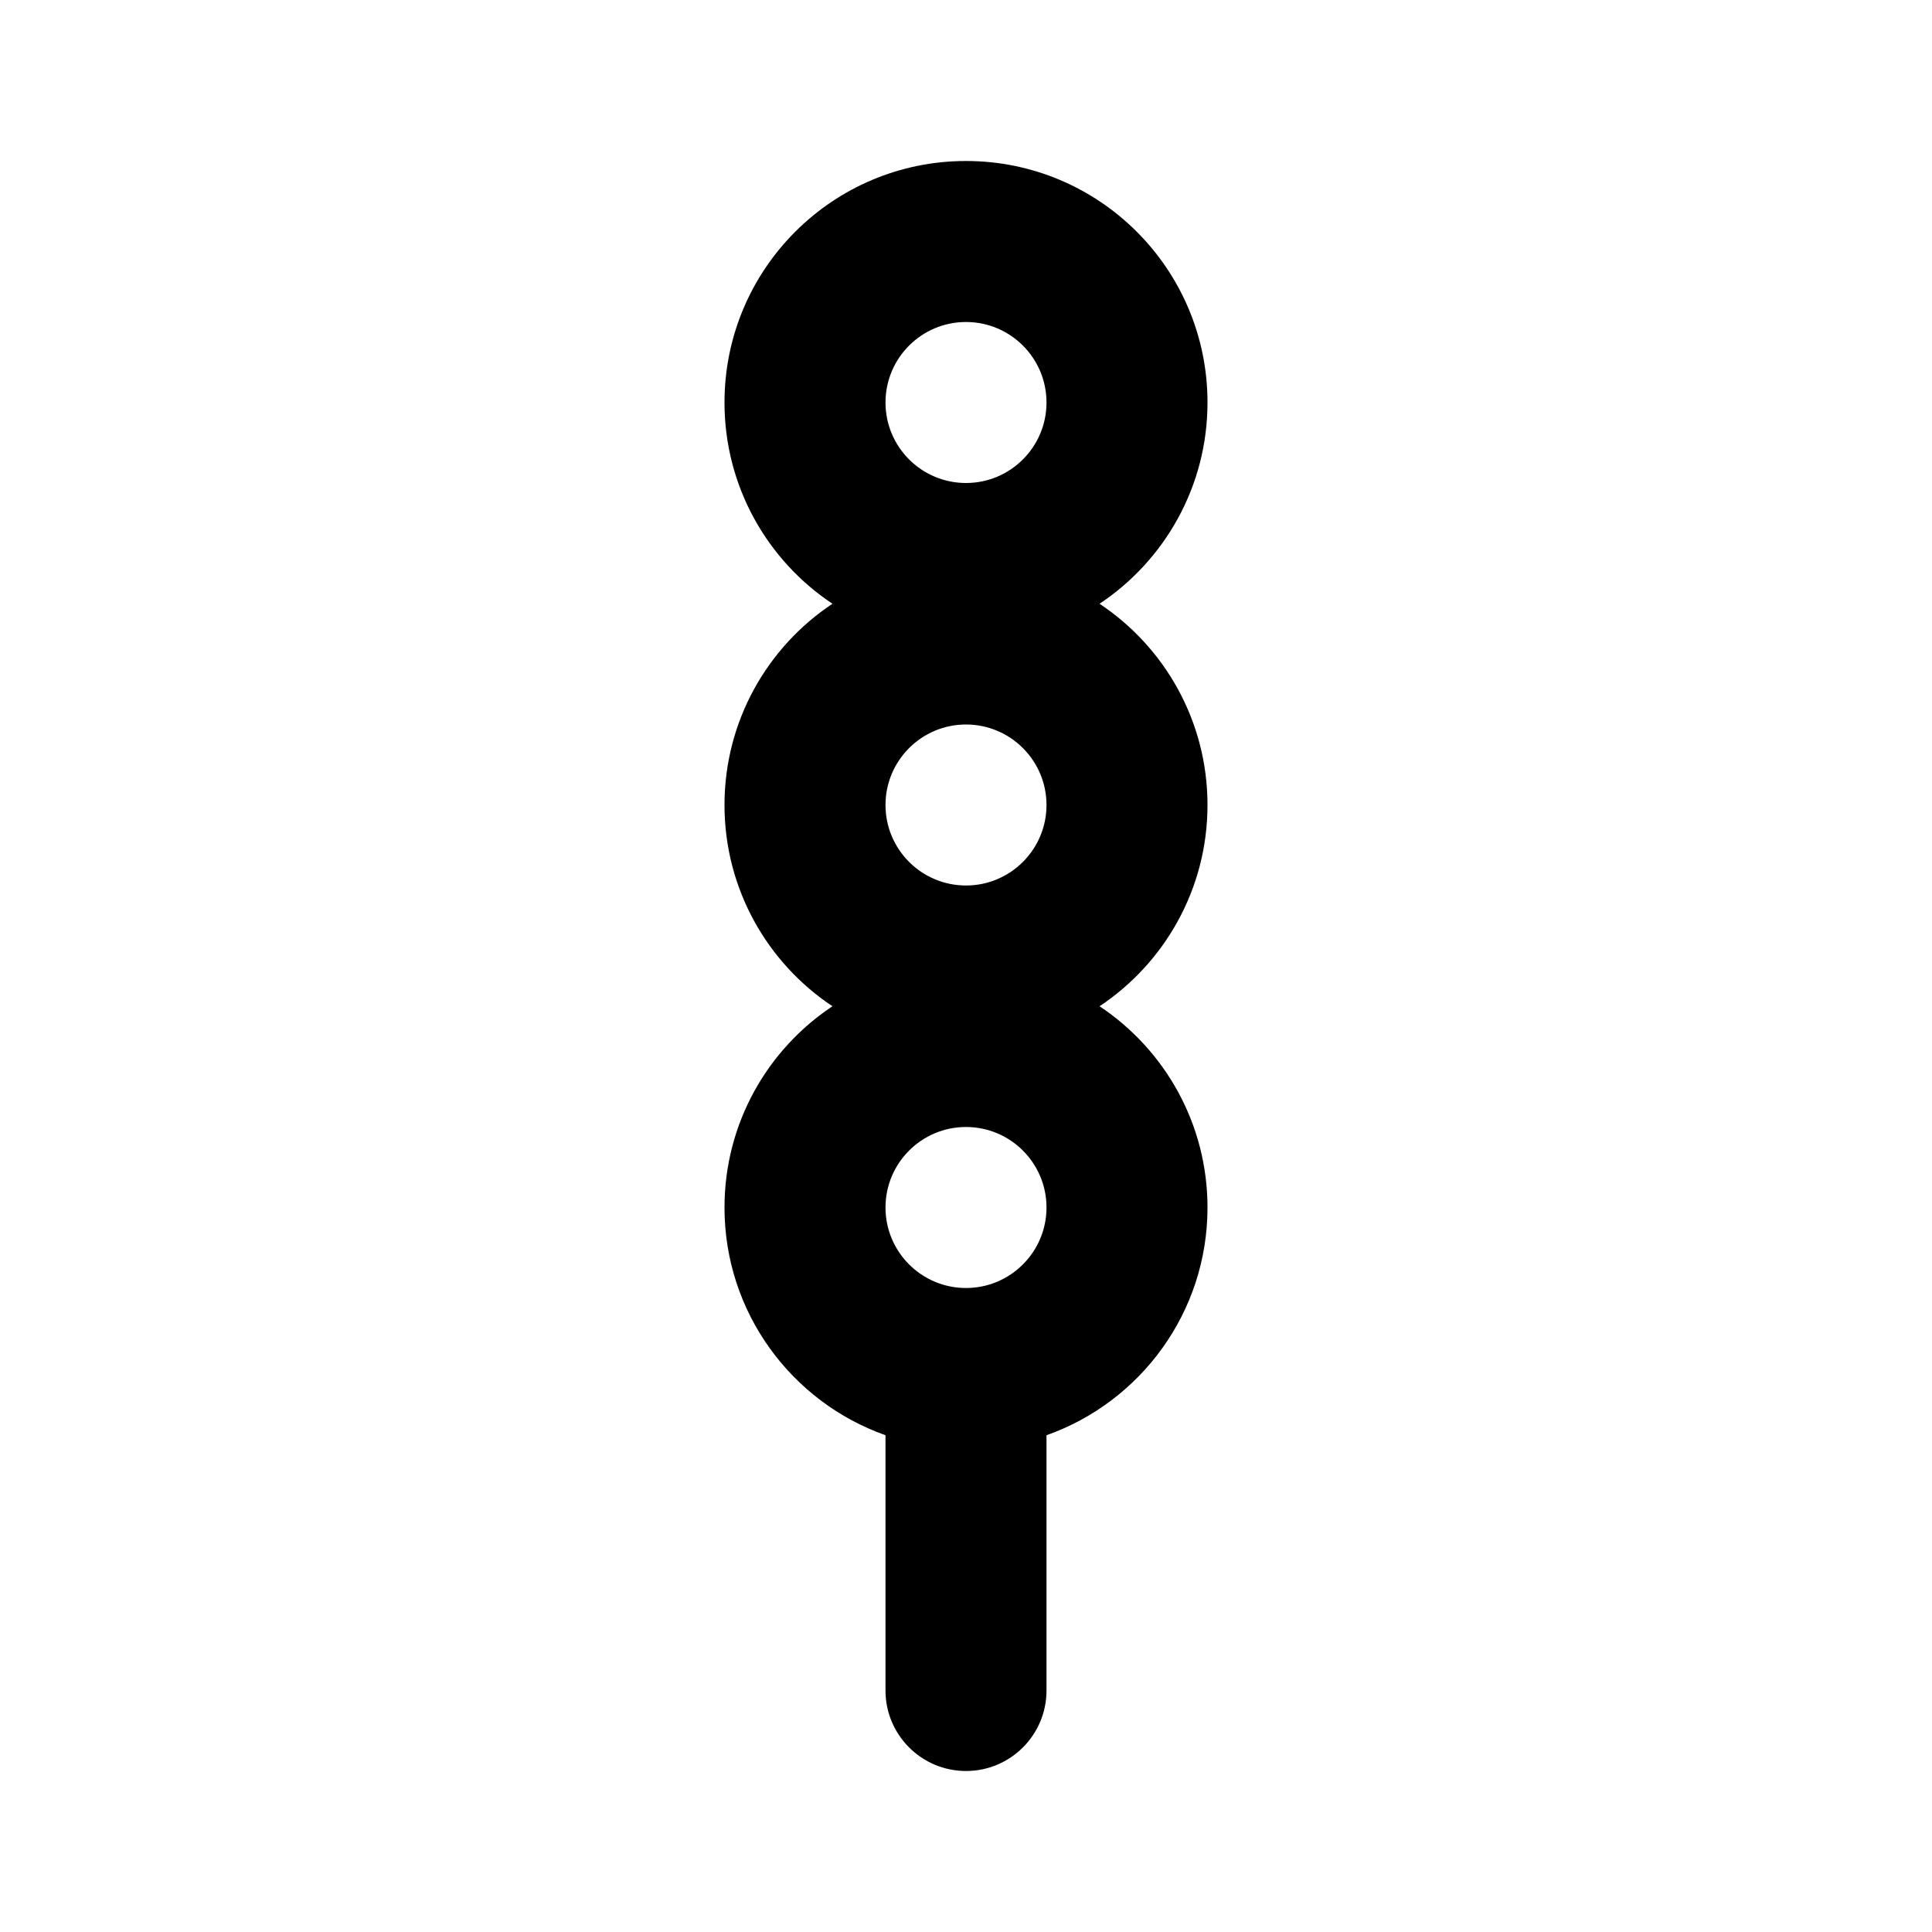 <?xml version="1.0" encoding="UTF-8"?>
<!-- Скачано с сайта svg4.ru / Downloaded from svg4.ru -->
<svg width="800px" height="800px" viewBox="0 0 24 24" version="1.1" xmlns="http://www.w3.org/2000/svg" xmlns:xlink="http://www.w3.org/1999/xlink">
    
    <title>yaki-dango</title>
    <desc>Created with sketchtool.</desc>
    <g id="food" stroke="none" stroke-width="1" fill="none" fill-rule="evenodd">
        <g id="yaki-dango" fill="#000000" fill-rule="nonzero">
            <path d="M13,17.829 L13,21 C13,21.552 12.552,22 12,22 C11.448,22 11,21.552 11,21 L11,17.829 C9.835,17.417 9,16.306 9,15 C9,13.957 9.533,13.037 10.341,12.5 C9.533,11.963 9,11.043 9,10 C9,8.957 9.533,8.037 10.341,7.5 C9.533,6.963 9,6.043 9,5 C9,3.343 10.343,2 12,2 C13.657,2 15,3.343 15,5 C15,6.043 14.467,6.963 13.659,7.5 C14.467,8.037 15,8.957 15,10 C15,11.043 14.467,11.963 13.659,12.5 C14.467,13.037 15,13.957 15,15 C15,16.306 14.165,17.417 13,17.829 Z M12,6 C12.552,6 13,5.552 13,5 C13,4.448 12.552,4 12,4 C11.448,4 11,4.448 11,5 C11,5.552 11.448,6 12,6 Z M12,11 C12.552,11 13,10.552 13,10 C13,9.448 12.552,9 12,9 C11.448,9 11,9.448 11,10 C11,10.552 11.448,11 12,11 Z M12,16 C12.552,16 13,15.552 13,15 C13,14.448 12.552,14 12,14 C11.448,14 11,14.448 11,15 C11,15.552 11.448,16 12,16 Z" id="Shape">
</path>
        </g>
    </g>
</svg>